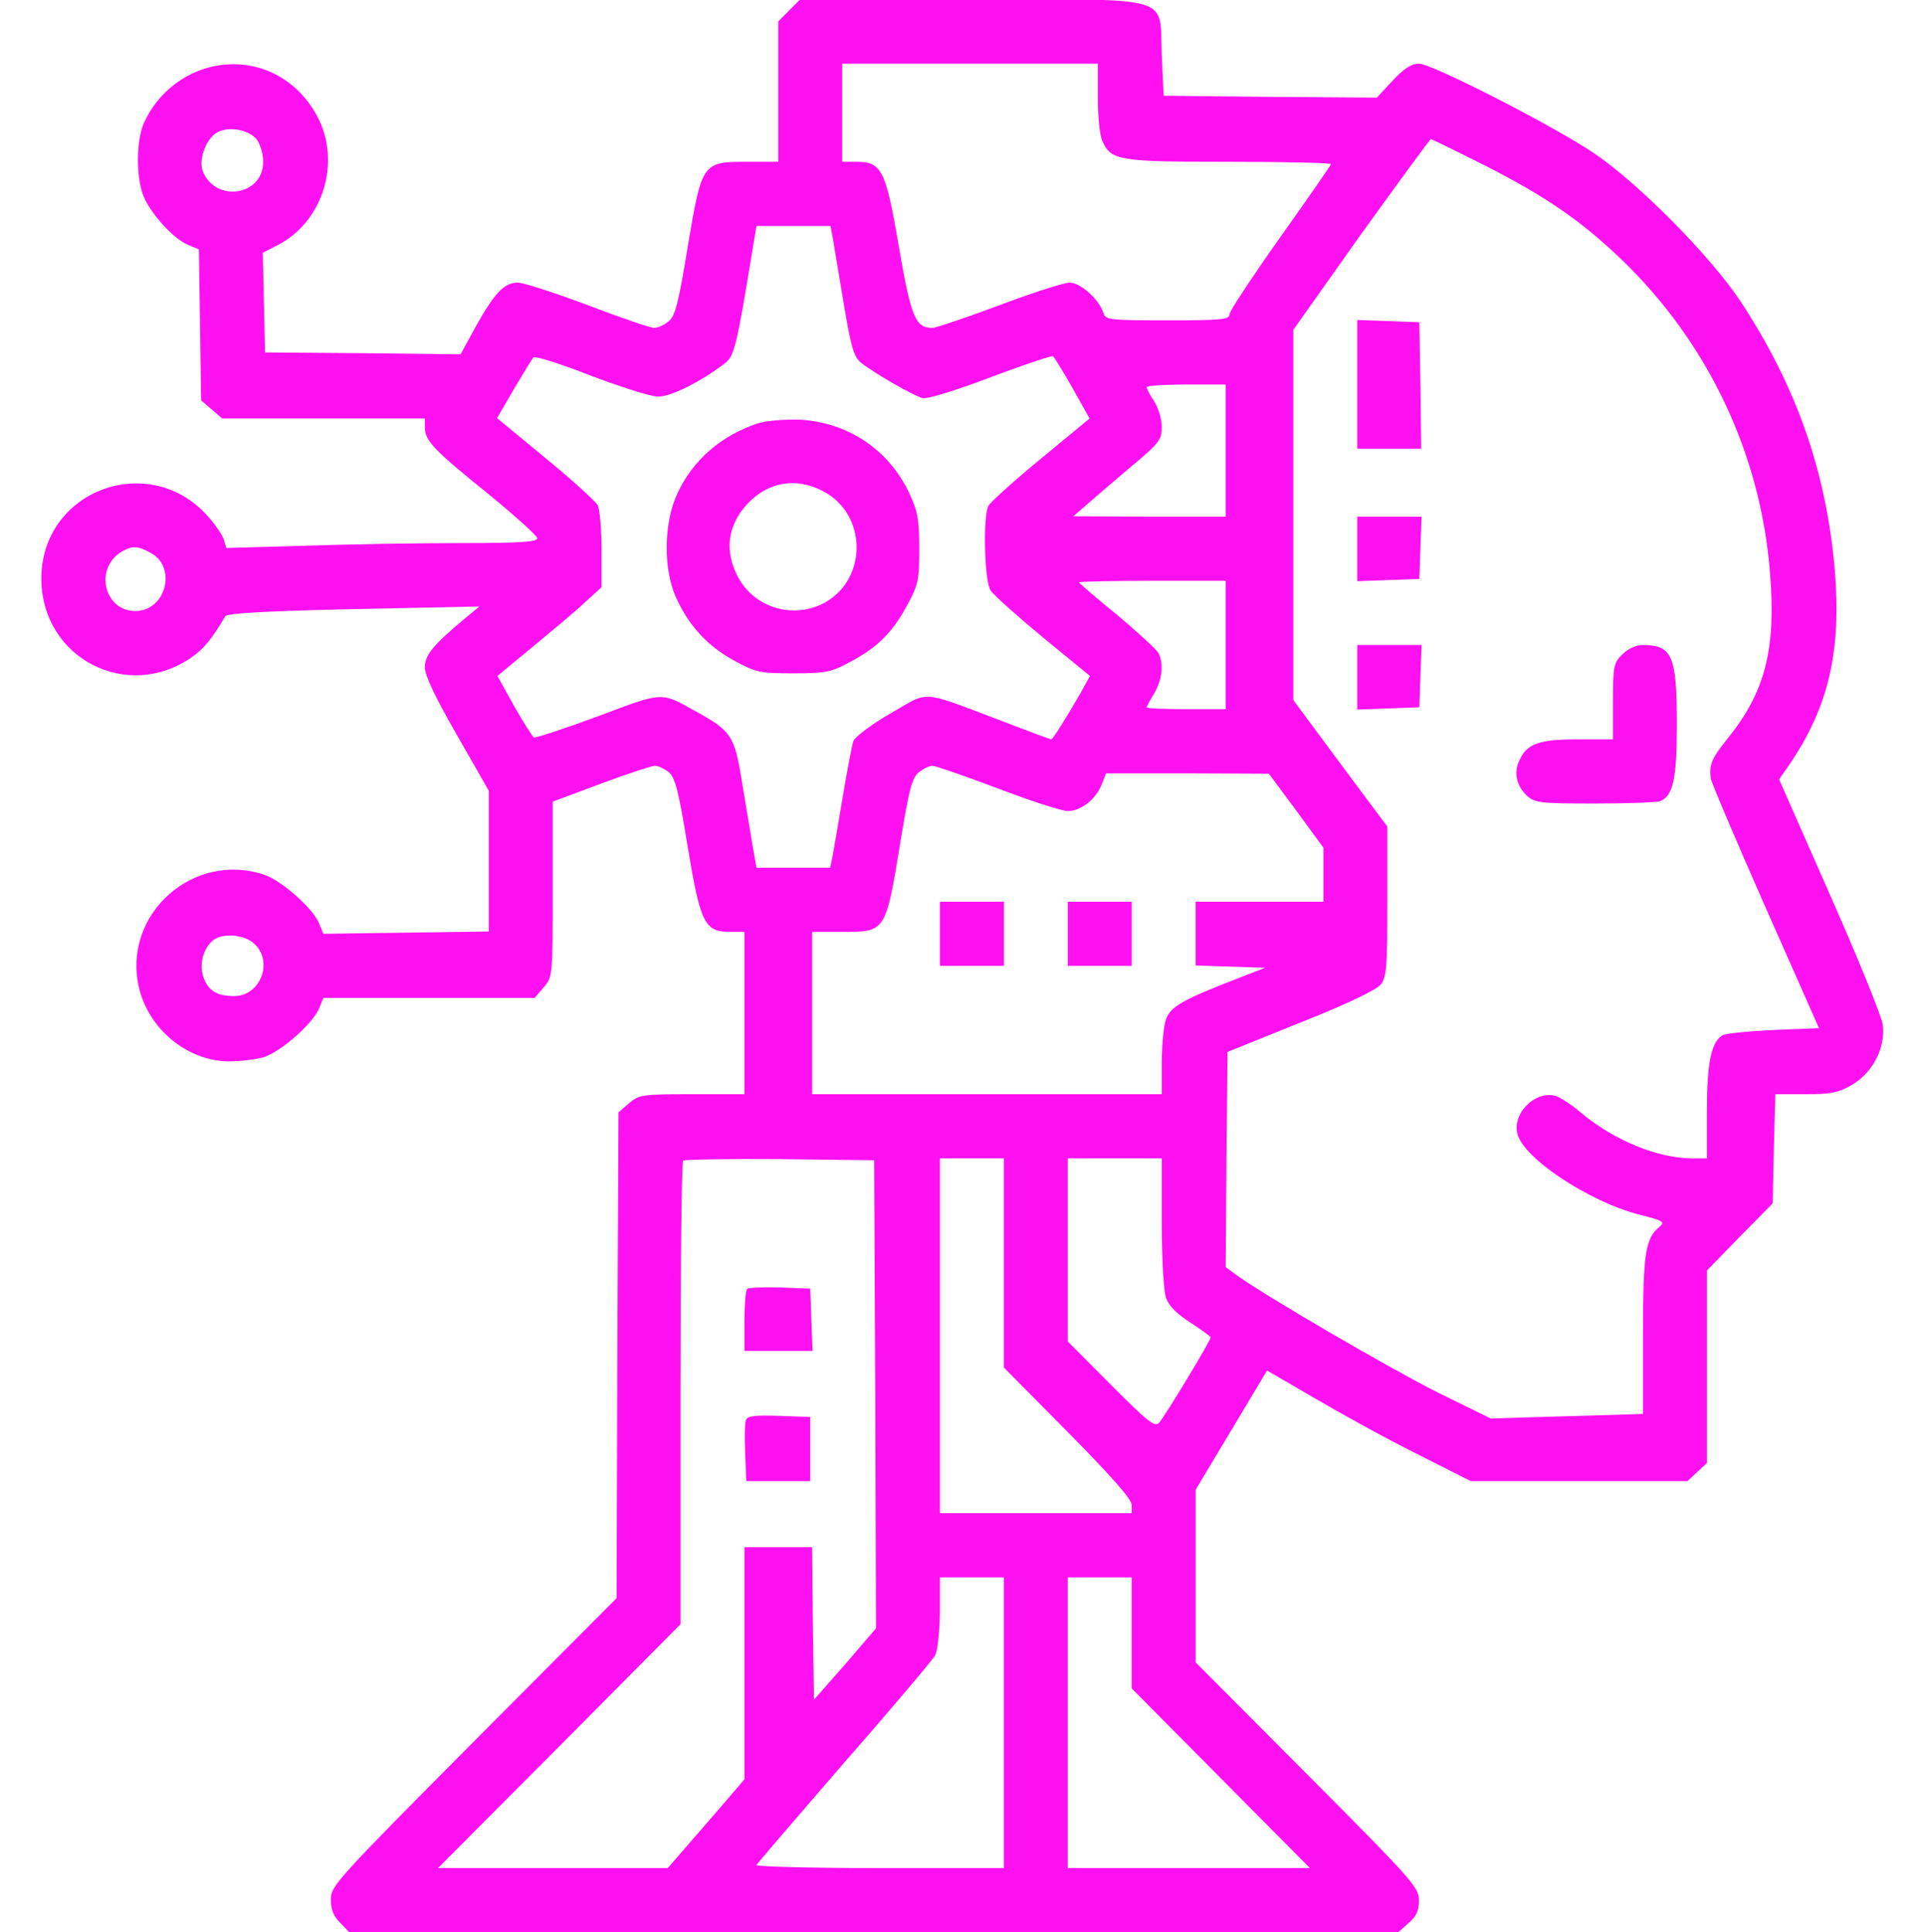 <?xml version="1.0" encoding="UTF-8"?> <svg xmlns="http://www.w3.org/2000/svg" xmlns:xlink="http://www.w3.org/1999/xlink" width="268" height="269" xml:space="preserve" overflow="hidden"><defs><clipPath id="clip0"><rect x="958" y="225" width="268" height="269"></rect></clipPath></defs><g clip-path="url(#clip0)" transform="translate(-958 -225)"><path d="M109.87 266.482 108.352 264.964 108.352 255.228 108.352 245.492 104.007 245.492C97.778 245.492 97.726 245.44 95.737 233.662 94.481 225.968 94.009 224.136 93.12 223.403 92.491 222.88 91.602 222.461 91.078 222.461 90.555 222.461 86.419 223.874 81.866 225.602 77.259 227.329 72.862 228.742 72.077 228.742 70.193 228.742 68.832 227.277 66.215 222.618L64.121 218.797 50.512 218.954 36.902 219.059 36.745 225.968 36.588 232.877 38.63 233.924C45.016 237.17 47.581 245.545 44.126 251.878 41.456 256.798 36.484 259.52 31.092 258.945 26.277 258.473 21.932 255.228 19.995 250.779 19.001 248.423 18.948 243.765 19.838 241.095 20.676 238.635 24.026 234.866 26.172 233.977L27.69 233.348 27.847 222.88 28.004 212.411 29.47 211.155 30.935 209.898 45.068 209.898 59.148 209.898 59.148 208.642C59.148 206.862 60.405 205.502 67.995 199.43 71.711 196.394 74.799 193.62 74.799 193.305 74.852 192.782 72.391 192.625 64.226 192.625 58.363 192.625 48.627 192.468 42.556 192.259L31.511 191.945 31.145 193.148C30.935 193.777 29.941 195.242 28.894 196.394 20.676 205.502 5.758 199.901 5.758 187.705 5.758 176.66 17.744 170.484 26.8 176.87 28.423 178.021 29.574 179.434 31.354 182.47 31.563 182.889 37.112 183.203 49.203 183.465L66.738 183.831 64.644 182.104C60.3 178.492 59.148 177.079 59.148 175.404 59.148 174.252 60.614 171.216 63.598 166.034L68.047 158.287 68.047 148.552 68.047 138.763 56.531 138.606 45.016 138.449 44.44 139.863C43.602 141.956 39.258 145.777 36.85 146.615 26.957 149.965 17.064 141.223 19.315 131.121 20.623 125.311 25.962 120.862 31.773 120.757 33.448 120.757 35.751 121.019 36.85 121.385 39.258 122.223 43.602 126.044 44.44 128.137L45.016 129.551 59.724 129.551 74.433 129.551 75.689 131.016C76.945 132.482 76.945 132.534 76.945 144.626L76.945 156.77 83.698 159.282C87.362 160.643 90.764 161.742 91.183 161.742 91.654 161.742 92.491 161.323 93.12 160.852 94.009 160.067 94.481 158.235 95.737 150.541 97.516 139.863 98.092 138.711 101.652 138.711L103.641 138.711 103.641 127.457 103.641 116.203 96.365 116.203C89.403 116.203 88.984 116.151 87.571 114.947L86.106 113.691 85.948 79.981 85.844 46.324 65.953 26.434C46.848 7.276 46.062 6.438 46.062 4.554 46.062 3.141 46.429 2.198 47.371 1.309L48.627 0 121.647 0 194.666 0 196.08 1.256C197.179 2.198 197.545 2.931 197.545 4.397 197.545 6.229 196.76 7.119 181.999 21.88L166.453 37.426 166.453 49.413 166.453 61.347 171.426 69.617 176.398 77.888 183.098 74.014C186.762 71.868 193.148 68.361 197.284 66.32L204.769 62.551 219.844 62.551 234.919 62.551 236.28 63.807 237.641 65.063 237.641 78.411 237.641 91.759 242.195 96.417 246.801 101.076 246.958 108.666 247.167 116.203 251.407 116.203C254.914 116.203 255.961 116.412 257.845 117.512 260.724 119.187 262.504 122.641 262.137 125.782 261.98 126.986 258.683 135.047 254.757 143.893L247.691 159.858 249.156 161.952C254.6 169.96 256.38 177.655 255.438 188.961 254.234 202.675 250.046 214.452 242.299 226.177 238.059 232.511 228.062 242.561 221.833 246.748 215.813 250.727 199.325 259.102 197.545 259.102 196.498 259.102 195.452 258.421 193.881 256.746L191.683 254.391 176.87 254.495 162.004 254.652 161.742 260.305C161.376 268.733 163.941 268 135.204 268L111.387 268 109.87 266.482ZM152.844 254.391C152.844 251.826 153.105 249.104 153.472 248.371 154.676 245.649 155.775 245.492 171.164 245.492 178.911 245.492 185.297 245.335 185.297 245.178 185.297 245.021 182.104 240.467 178.23 235.023 174.357 229.58 171.164 224.764 171.164 224.345 171.164 223.612 170.012 223.508 162.58 223.508 154.519 223.508 153.943 223.56 153.629 224.502 153.053 226.387 150.436 228.742 148.918 228.742 148.133 228.742 143.736 227.329 139.13 225.602 134.471 223.874 130.284 222.461 129.812 222.461 127.457 222.461 126.829 223.927 125.154 233.662 123.322 244.393 122.746 245.492 119.239 245.492L117.25 245.492 117.25 252.297 117.25 259.102 135.047 259.102 152.844 259.102 152.844 254.391ZM35.751 248.58C36.222 247.952 36.641 246.591 36.641 245.492 36.641 240.729 29.941 239.787 28.213 244.236 27.585 245.963 28.841 248.999 30.464 249.68 32.191 250.412 34.652 249.889 35.751 248.58ZM206.653 245.021C215.133 240.729 220.053 237.379 225.706 231.987 237.798 220.42 245.178 204.926 246.434 188.333 247.272 177.969 245.754 172.054 240.677 165.72 238.269 162.737 237.955 162.004 238.164 160.015 238.216 159.544 241.619 151.535 245.754 142.218L253.239 125.363 246.853 125.102C243.398 124.945 240.205 124.63 239.787 124.369 238.216 123.374 237.641 120.495 237.641 113.848L237.641 107.305 235.652 107.305C230.836 107.305 224.764 109.765 220.105 113.638 218.745 114.79 217.122 115.837 216.494 115.994 213.667 116.674 210.527 113.534 211.259 110.707 212.097 107.305 221.257 101.285 228.219 99.505 231.569 98.668 231.83 98.511 231.045 97.831 229.056 96.208 228.742 94.114 228.742 82.808L228.742 71.868 218.169 71.554 207.543 71.24 200.058 74.904C193.462 78.202 176.398 88.094 172.211 91.078L170.641 92.23 170.745 107.148 170.902 122.066 181.057 126.148C187.443 128.661 191.578 130.65 192.206 131.383 193.044 132.43 193.148 133.686 193.148 142.951L193.148 153.315 186.605 162.056 180.062 170.85 180.062 196.551 180.062 222.199 189.484 235.442C194.719 242.666 199.063 248.633 199.22 248.633 199.325 248.633 202.675 247.01 206.653 245.021ZM115.941 234.919C116.098 233.977 116.779 229.894 117.459 225.863 118.506 219.634 118.873 218.43 119.92 217.593 121.804 216.127 127.195 213.039 128.452 212.725 129.132 212.568 133.005 213.772 137.873 215.604 142.48 217.331 146.405 218.64 146.615 218.535 146.772 218.378 148.028 216.389 149.337 214.086L151.692 209.898 144.94 204.35C141.171 201.262 137.926 198.33 137.612 197.807 136.827 196.289 137.036 187.286 137.926 186.03 138.345 185.402 141.59 182.523 145.202 179.539L151.745 174.2 150.384 171.74C148.185 167.971 146.562 165.406 146.353 165.406 146.248 165.406 143.108 166.558 139.444 167.971 127.876 172.316 129.498 172.159 124.002 169.018 121.333 167.5 119.082 165.773 118.82 165.197 118.611 164.569 117.93 161.062 117.302 157.293 116.674 153.577 116.046 149.86 115.889 149.075L115.575 147.609 110.445 147.609 105.316 147.609 104.74 150.907C104.426 152.687 103.798 156.613 103.274 159.648 102.28 165.877 101.809 166.61 96.784 169.332 91.968 172.002 92.439 172.054 83.227 168.599 78.516 166.872 74.537 165.563 74.328 165.668 74.119 165.825 72.862 167.762 71.554 170.065L69.251 174.2 74.276 178.335C76.998 180.586 80.295 183.308 81.499 184.459L83.75 186.501 83.75 191.683C83.75 194.562 83.488 197.336 83.227 197.859 82.912 198.435 79.667 201.366 75.951 204.402L69.198 209.951 71.554 213.981C72.862 216.18 74.066 218.169 74.276 218.378 74.485 218.587 78.044 217.488 82.18 215.866 86.367 214.295 90.607 212.934 91.602 212.934 93.381 212.882 97.726 215.08 100.971 217.593 102.227 218.64 102.541 219.791 104.688 232.825L105.316 236.594 110.445 236.594 115.627 236.594 115.941 234.919ZM170.641 205.449 170.641 196.289 160.067 196.289 149.441 196.341 151.064 197.755C151.954 198.54 154.728 200.895 157.188 202.989 161.428 206.496 161.742 206.915 161.742 208.747 161.742 209.794 161.271 211.416 160.695 212.254 160.12 213.144 159.648 213.981 159.648 214.243 159.648 214.452 162.109 214.609 165.145 214.609L170.641 214.609 170.641 205.449ZM20.885 191.316C24.706 189.38 23.136 183.203 18.844 183.203 14.447 183.203 13.086 189.223 17.012 191.473 18.425 192.259 19.158 192.259 20.885 191.316ZM170.641 178.492 170.641 169.594 165.145 169.594C162.109 169.594 159.648 169.698 159.648 169.855 159.648 169.96 160.12 170.85 160.695 171.792 161.795 173.624 162.056 175.927 161.271 177.393 160.957 177.916 158.392 180.272 155.513 182.68 152.582 185.035 150.227 187.077 150.227 187.181 150.227 187.286 154.833 187.391 160.434 187.391L170.641 187.391 170.641 178.492ZM138.92 158.602C143.474 156.874 147.871 155.461 148.656 155.461 150.436 155.461 152.53 157.031 153.367 159.125L153.995 160.695 165.354 160.695 176.66 160.643 180.481 155.513 184.25 150.384 184.25 146.615 184.25 142.898 175.352 142.898 166.453 142.898 166.453 138.449 166.453 134.052 171.321 133.895 176.137 133.738 172.211 132.22C164.621 129.289 162.946 128.347 162.318 126.567 162.004 125.677 161.742 122.955 161.742 120.6L161.742 116.203 137.402 116.203 113.062 116.203 113.062 127.457 113.062 138.711 117.041 138.711C123.374 138.711 123.27 138.502 125.416 151.535 126.567 158.497 126.986 160.067 127.876 160.8 128.504 161.323 129.394 161.742 129.812 161.742 130.231 161.742 134.314 160.329 138.92 158.602ZM35.437 137.036C38.106 134.523 36.222 129.812 32.61 129.812 30.202 129.812 28.998 130.545 28.318 132.43 27.69 134.262 28.318 136.46 29.679 137.559 31.092 138.606 34.076 138.345 35.437 137.036ZM121.856 74.59 121.961 42.137 117.669 37.164 113.324 32.244 113.167 42.817 113.062 53.391 108.352 53.391 103.641 53.391 103.641 37.321 103.641 21.199 98.302 15.023 92.963 8.898 76.998 8.898 60.98 8.898 77.888 25.805 94.742 42.712 94.742 74.642C94.742 92.23 94.899 106.781 95.109 106.991 95.318 107.148 101.337 107.252 108.561 107.2L121.699 107.043 121.856 74.59ZM139.758 92.805 139.758 78.306 148.656 69.356C154.78 63.179 157.555 60.038 157.555 59.253L157.555 58.102 144.207 58.102 130.859 58.102 130.859 82.703 130.859 107.305 135.309 107.305 139.758 107.305 139.758 92.805ZM161.742 98.459C161.742 93.381 162.004 88.984 162.318 87.99 162.737 86.838 163.836 85.739 165.72 84.535 167.291 83.541 168.547 82.598 168.547 82.494 168.547 82.023 162.161 71.502 161.376 70.664 160.8 69.984 159.858 70.716 154.676 75.898L148.656 81.918 148.656 94.585 148.656 107.305 155.199 107.305 161.742 107.305 161.742 98.459ZM139.758 29.051 139.758 8.898 122.432 8.898C112.905 8.898 105.211 9.108 105.316 9.317 105.42 9.527 110.916 15.912 117.512 23.502 124.159 31.04 129.812 37.74 130.179 38.368 130.545 39.048 130.807 41.561 130.859 44.388L130.859 49.203 135.309 49.203 139.758 49.203 139.758 29.051ZM157.555 41.509 157.555 33.814 169.96 21.356 182.366 8.898 165.511 8.898 148.656 8.898 148.656 29.051 148.656 49.203 153.105 49.203 157.555 49.203 157.555 41.509Z" fill="#FF10F0" transform="matrix(1 0 0 -1.004 958 494)"></path><path d="M188.961 214.609 188.961 205.711 193.41 205.711 197.859 205.711 197.755 214.505 197.598 223.246 193.305 223.403 188.961 223.56 188.961 214.609Z" fill="#FF10F0" transform="matrix(1 0 0 -1.004 958 494)"></path><path d="M188.961 191.84 188.961 187.338 193.305 187.495 197.598 187.652 197.755 191.997 197.912 196.289 193.41 196.289 188.961 196.289 188.961 191.84Z" fill="#FF10F0" transform="matrix(1 0 0 -1.004 958 494)"></path><path d="M188.961 174.043 188.961 169.541 193.305 169.698 197.598 169.855 197.755 174.2 197.912 178.492 193.41 178.492 188.961 178.492 188.961 174.043Z" fill="#FF10F0" transform="matrix(1 0 0 -1.004 958 494)"></path><path d="M225.863 177.184C224.659 176.032 224.555 175.561 224.555 170.641L224.555 165.406 219.739 165.406C214.295 165.406 212.62 164.83 211.573 162.58 210.684 160.852 211.102 158.968 212.62 157.555 213.667 156.613 214.452 156.508 221.99 156.508 226.544 156.508 230.627 156.665 231.098 156.822 232.93 157.555 233.453 159.858 233.453 167.5 233.453 176.974 232.825 178.492 228.69 178.492 227.748 178.492 226.648 177.969 225.863 177.184Z" fill="#FF10F0" transform="matrix(1 0 0 -1.004 958 494)"></path><path d="M105.473 209.218C100.343 207.491 96.469 204.141 94.323 199.534 92.387 195.504 92.334 188.961 94.114 185.087 95.894 181.162 98.511 178.335 102.175 176.346 105.263 174.671 105.787 174.566 110.445 174.566 114.842 174.566 115.732 174.723 118.14 176.032 122.066 178.073 124.159 180.115 126.201 183.831 127.876 186.867 127.98 187.495 127.98 191.84 127.98 195.818 127.771 197.022 126.62 199.482 123.741 205.606 118.035 209.375 111.283 209.741 109.137 209.794 106.677 209.584 105.473 209.218ZM114.633 199.796C120.705 196.603 120.809 187.757 114.895 184.407 110.602 181.999 105.054 183.57 102.751 187.914 100.814 191.526 101.285 195.085 104.059 198.069 106.991 201.157 110.864 201.785 114.633 199.796Z" fill="#FF10F0" transform="matrix(1 0 0 -1.004 958 494)"></path><path d="M130.859 138.449 130.859 134 135.309 134 139.758 134 139.758 138.449 139.758 142.898 135.309 142.898 130.859 142.898 130.859 138.449Z" fill="#FF10F0" transform="matrix(1 0 0 -1.004 958 494)"></path><path d="M148.656 138.449 148.656 134 153.105 134 157.555 134 157.555 138.449 157.555 142.898 153.105 142.898 148.656 142.898 148.656 138.449Z" fill="#FF10F0" transform="matrix(1 0 0 -1.004 958 494)"></path><path d="M104.007 89.194C103.798 88.984 103.641 86.943 103.641 84.692L103.641 80.609 108.352 80.609 113.115 80.609 112.958 84.954 112.801 89.246 108.613 89.403C106.258 89.456 104.216 89.403 104.007 89.194Z" fill="#FF10F0" transform="matrix(1 0 0 -1.004 958 494)"></path><path d="M103.85 71.031C103.693 70.612 103.641 68.57 103.745 66.424L103.902 62.551 108.352 62.551 112.801 62.551 112.801 67 112.801 71.449 108.456 71.606C105.159 71.711 104.059 71.606 103.85 71.031Z" fill="#FF10F0" transform="matrix(1 0 0 -1.004 958 494)"></path></g></svg> 
